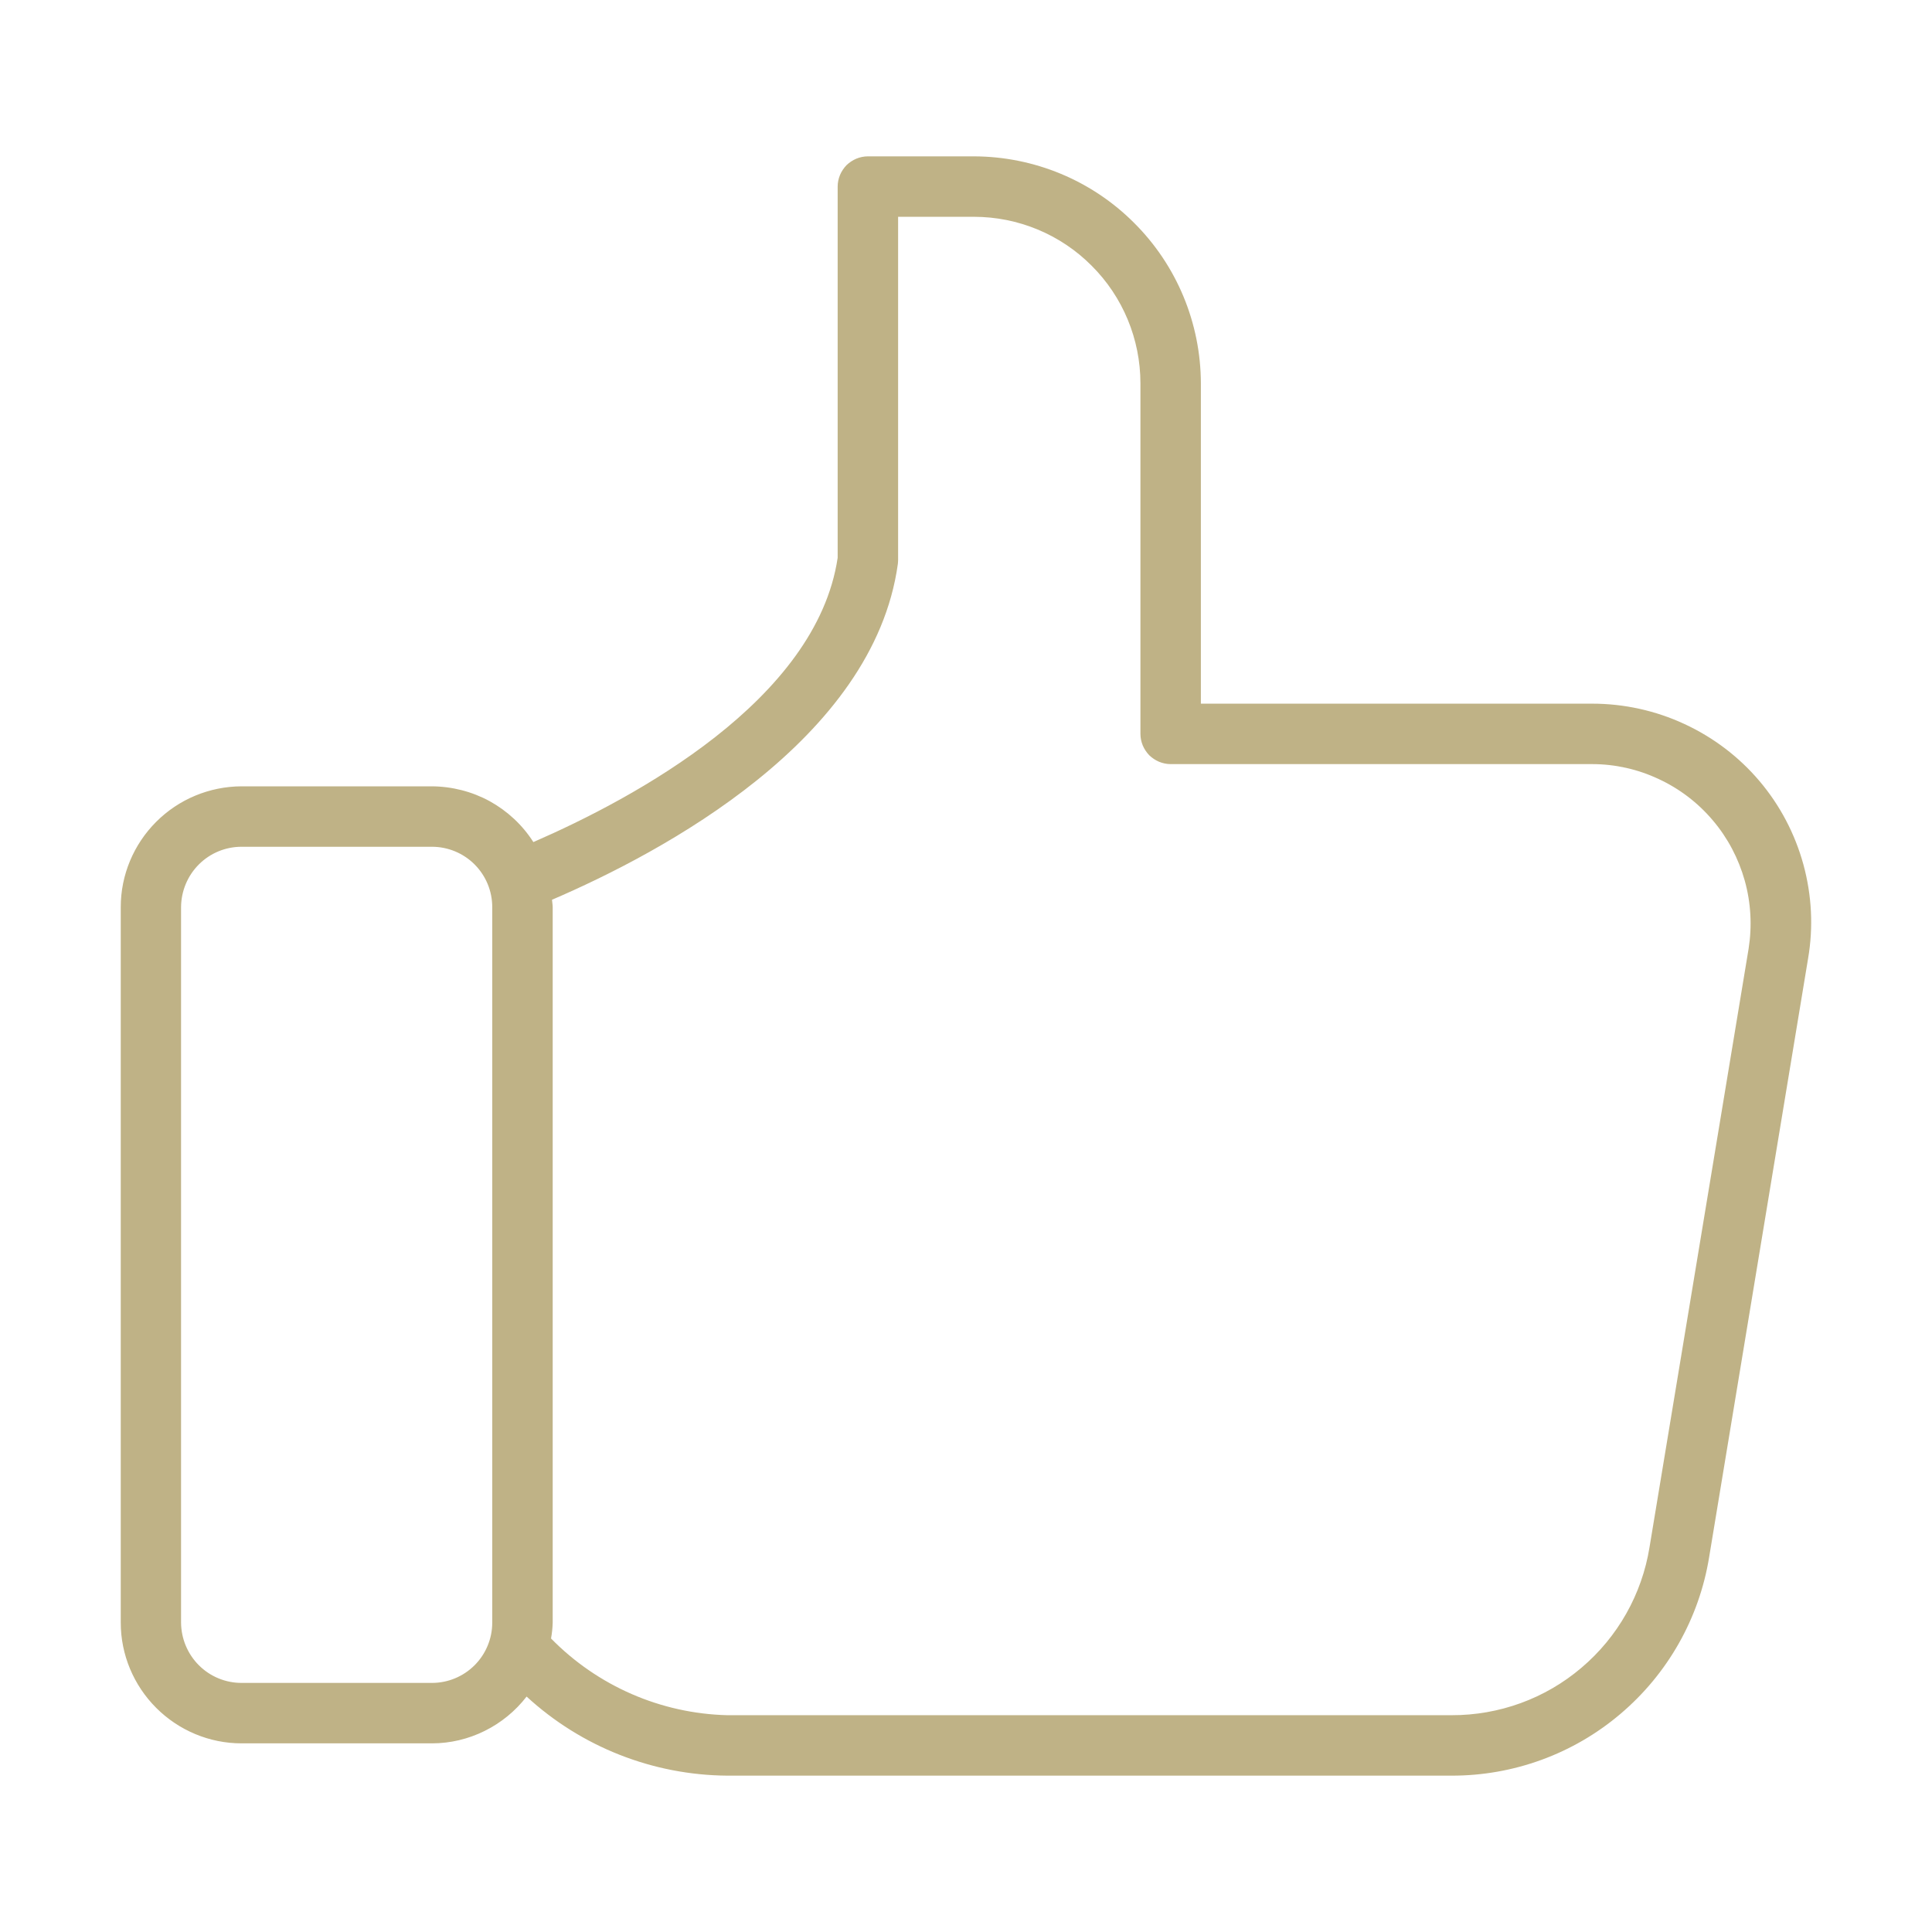 <svg width="14" height="14" viewBox="0 0 14 14" fill="none" xmlns="http://www.w3.org/2000/svg">
<path d="M12.75 5.66C12.601 5.484 12.415 5.343 12.205 5.246C11.996 5.149 11.768 5.099 11.537 5.099H8.702V2.778C8.701 2.342 8.528 1.924 8.219 1.616C7.911 1.307 7.493 1.134 7.057 1.133H6.289C6.26 1.133 6.232 1.139 6.205 1.15C6.179 1.161 6.155 1.177 6.134 1.197C6.114 1.218 6.098 1.242 6.087 1.268C6.076 1.295 6.07 1.323 6.07 1.352V4.042C5.916 5.075 4.596 5.784 3.865 6.102C3.786 5.978 3.677 5.877 3.549 5.806C3.421 5.736 3.276 5.699 3.13 5.698H1.75C1.518 5.699 1.296 5.791 1.132 5.955C0.968 6.119 0.875 6.341 0.875 6.573V11.758C0.875 11.99 0.968 12.212 1.132 12.376C1.296 12.54 1.518 12.633 1.75 12.633H3.13C3.263 12.633 3.393 12.602 3.512 12.543C3.631 12.484 3.735 12.399 3.816 12.294C4.213 12.659 4.731 12.863 5.27 12.867H10.518C10.966 12.868 11.401 12.71 11.743 12.419C12.085 12.129 12.313 11.727 12.385 11.284L13.102 6.946C13.141 6.719 13.129 6.487 13.068 6.264C13.007 6.042 12.899 5.836 12.75 5.66ZM3.13 12.195H1.75C1.634 12.195 1.523 12.149 1.441 12.067C1.359 11.985 1.313 11.874 1.312 11.758V6.573C1.313 6.457 1.359 6.346 1.441 6.264C1.523 6.182 1.634 6.136 1.75 6.136H3.13C3.246 6.136 3.357 6.182 3.439 6.264C3.521 6.346 3.567 6.457 3.567 6.573V11.758C3.567 11.874 3.521 11.985 3.439 12.067C3.357 12.149 3.246 12.195 3.13 12.195ZM12.671 6.875L11.953 11.212C11.898 11.553 11.723 11.862 11.46 12.085C11.197 12.309 10.863 12.43 10.518 12.429H5.27C4.788 12.417 4.33 12.217 3.993 11.873C4 11.835 4.004 11.797 4.005 11.758V6.573C4.005 6.555 4.001 6.538 4 6.52C4.801 6.176 6.329 5.361 6.506 4.088C6.507 4.078 6.508 4.068 6.508 4.058V1.571H7.057C7.377 1.571 7.684 1.698 7.91 1.925C8.137 2.151 8.264 2.458 8.264 2.778V5.318C8.264 5.347 8.27 5.375 8.281 5.402C8.292 5.428 8.308 5.452 8.328 5.473C8.349 5.493 8.373 5.509 8.399 5.52C8.426 5.531 8.454 5.537 8.483 5.537H11.537C11.704 5.537 11.868 5.574 12.019 5.645C12.17 5.715 12.304 5.817 12.412 5.945C12.52 6.072 12.598 6.221 12.643 6.381C12.688 6.542 12.697 6.71 12.671 6.875Z" fill="#BFB286"/>
</svg>
